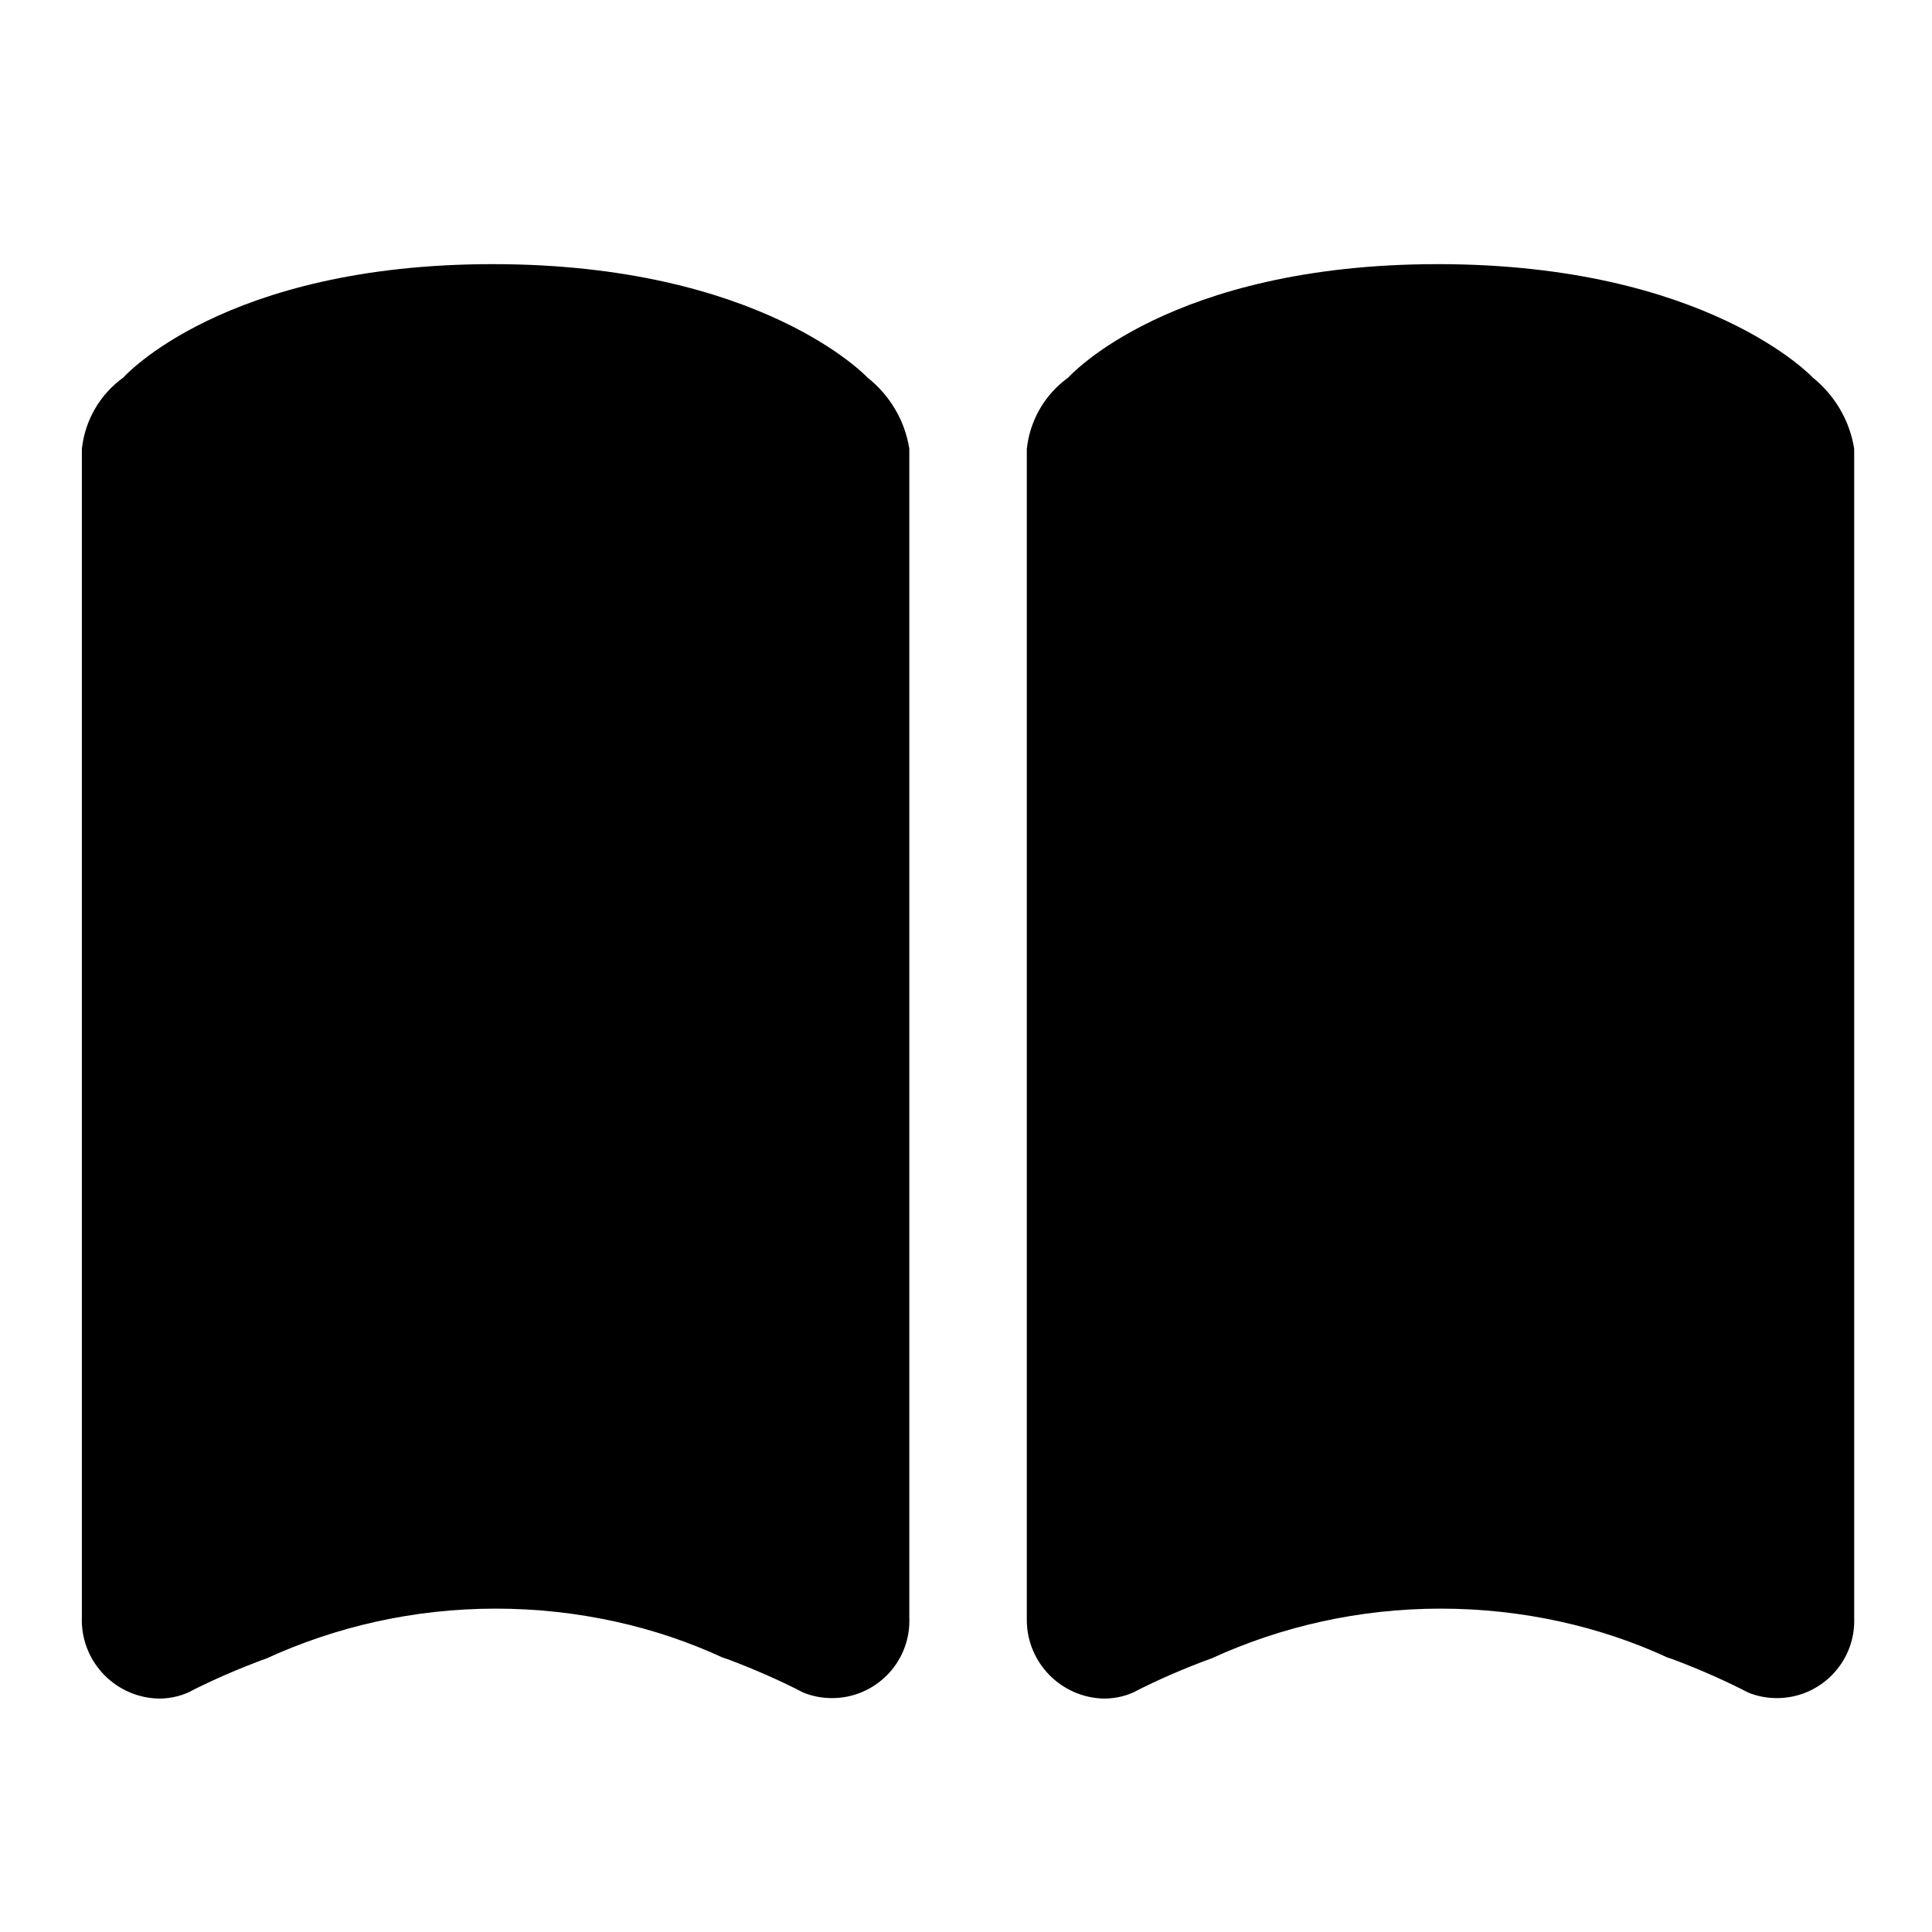 <!-- Generated by IcoMoon.io -->
<svg version="1.1" xmlns="http://www.w3.org/2000/svg" width="32" height="32" viewBox="0 0 32 32">
<path d="M17.007 26.801v-19.365c0.053-0.489 0.309-0.908 0.681-1.179l0.005-0.003s1.665-1.879 6.124-1.879 6.209 1.879 6.209 1.879c0.358 0.29 0.608 0.702 0.684 1.172l0.001 0.011v19.365c0 0.013 0.001 0.028 0.001 0.043 0 0.708-0.574 1.281-1.281 1.281-0.173 0-0.338-0.034-0.489-0.097l0.009 0.003c-0.354-0.185-0.794-0.38-1.246-0.55l-0.088-0.029c-1.103-0.511-2.395-0.809-3.755-0.809s-2.652 0.298-3.812 0.832l0.057-0.023c-0.508 0.185-0.923 0.368-1.325 0.572l0.067-0.031c-0.163 0.088-0.357 0.14-0.563 0.14h-0c-0.709-0.015-1.279-0.593-1.279-1.305 0-0.010 0-0.020 0-0.030l-0 0.001zM1.356 26.801v-19.365c0.053-0.489 0.309-0.908 0.681-1.179l0.005-0.003s1.66-1.879 6.119-1.879 6.208 1.879 6.208 1.879c0.362 0.287 0.615 0.7 0.691 1.172l0.001 0.011v19.365c0 0.013 0.001 0.028 0.001 0.043 0 0.708-0.574 1.281-1.281 1.281-0.173 0-0.338-0.034-0.489-0.097l0.008 0.003c-0.354-0.185-0.794-0.38-1.246-0.55l-0.088-0.029c-1.103-0.511-2.395-0.809-3.755-0.809s-2.652 0.298-3.812 0.832l0.057-0.023c-0.508 0.185-0.923 0.368-1.325 0.572l0.067-0.031c-0.164 0.088-0.359 0.14-0.565 0.14h-0c-0.709-0.014-1.278-0.592-1.278-1.302 0-0.011 0-0.022 0-0.032l-0 0.002z"></path>
</svg>
